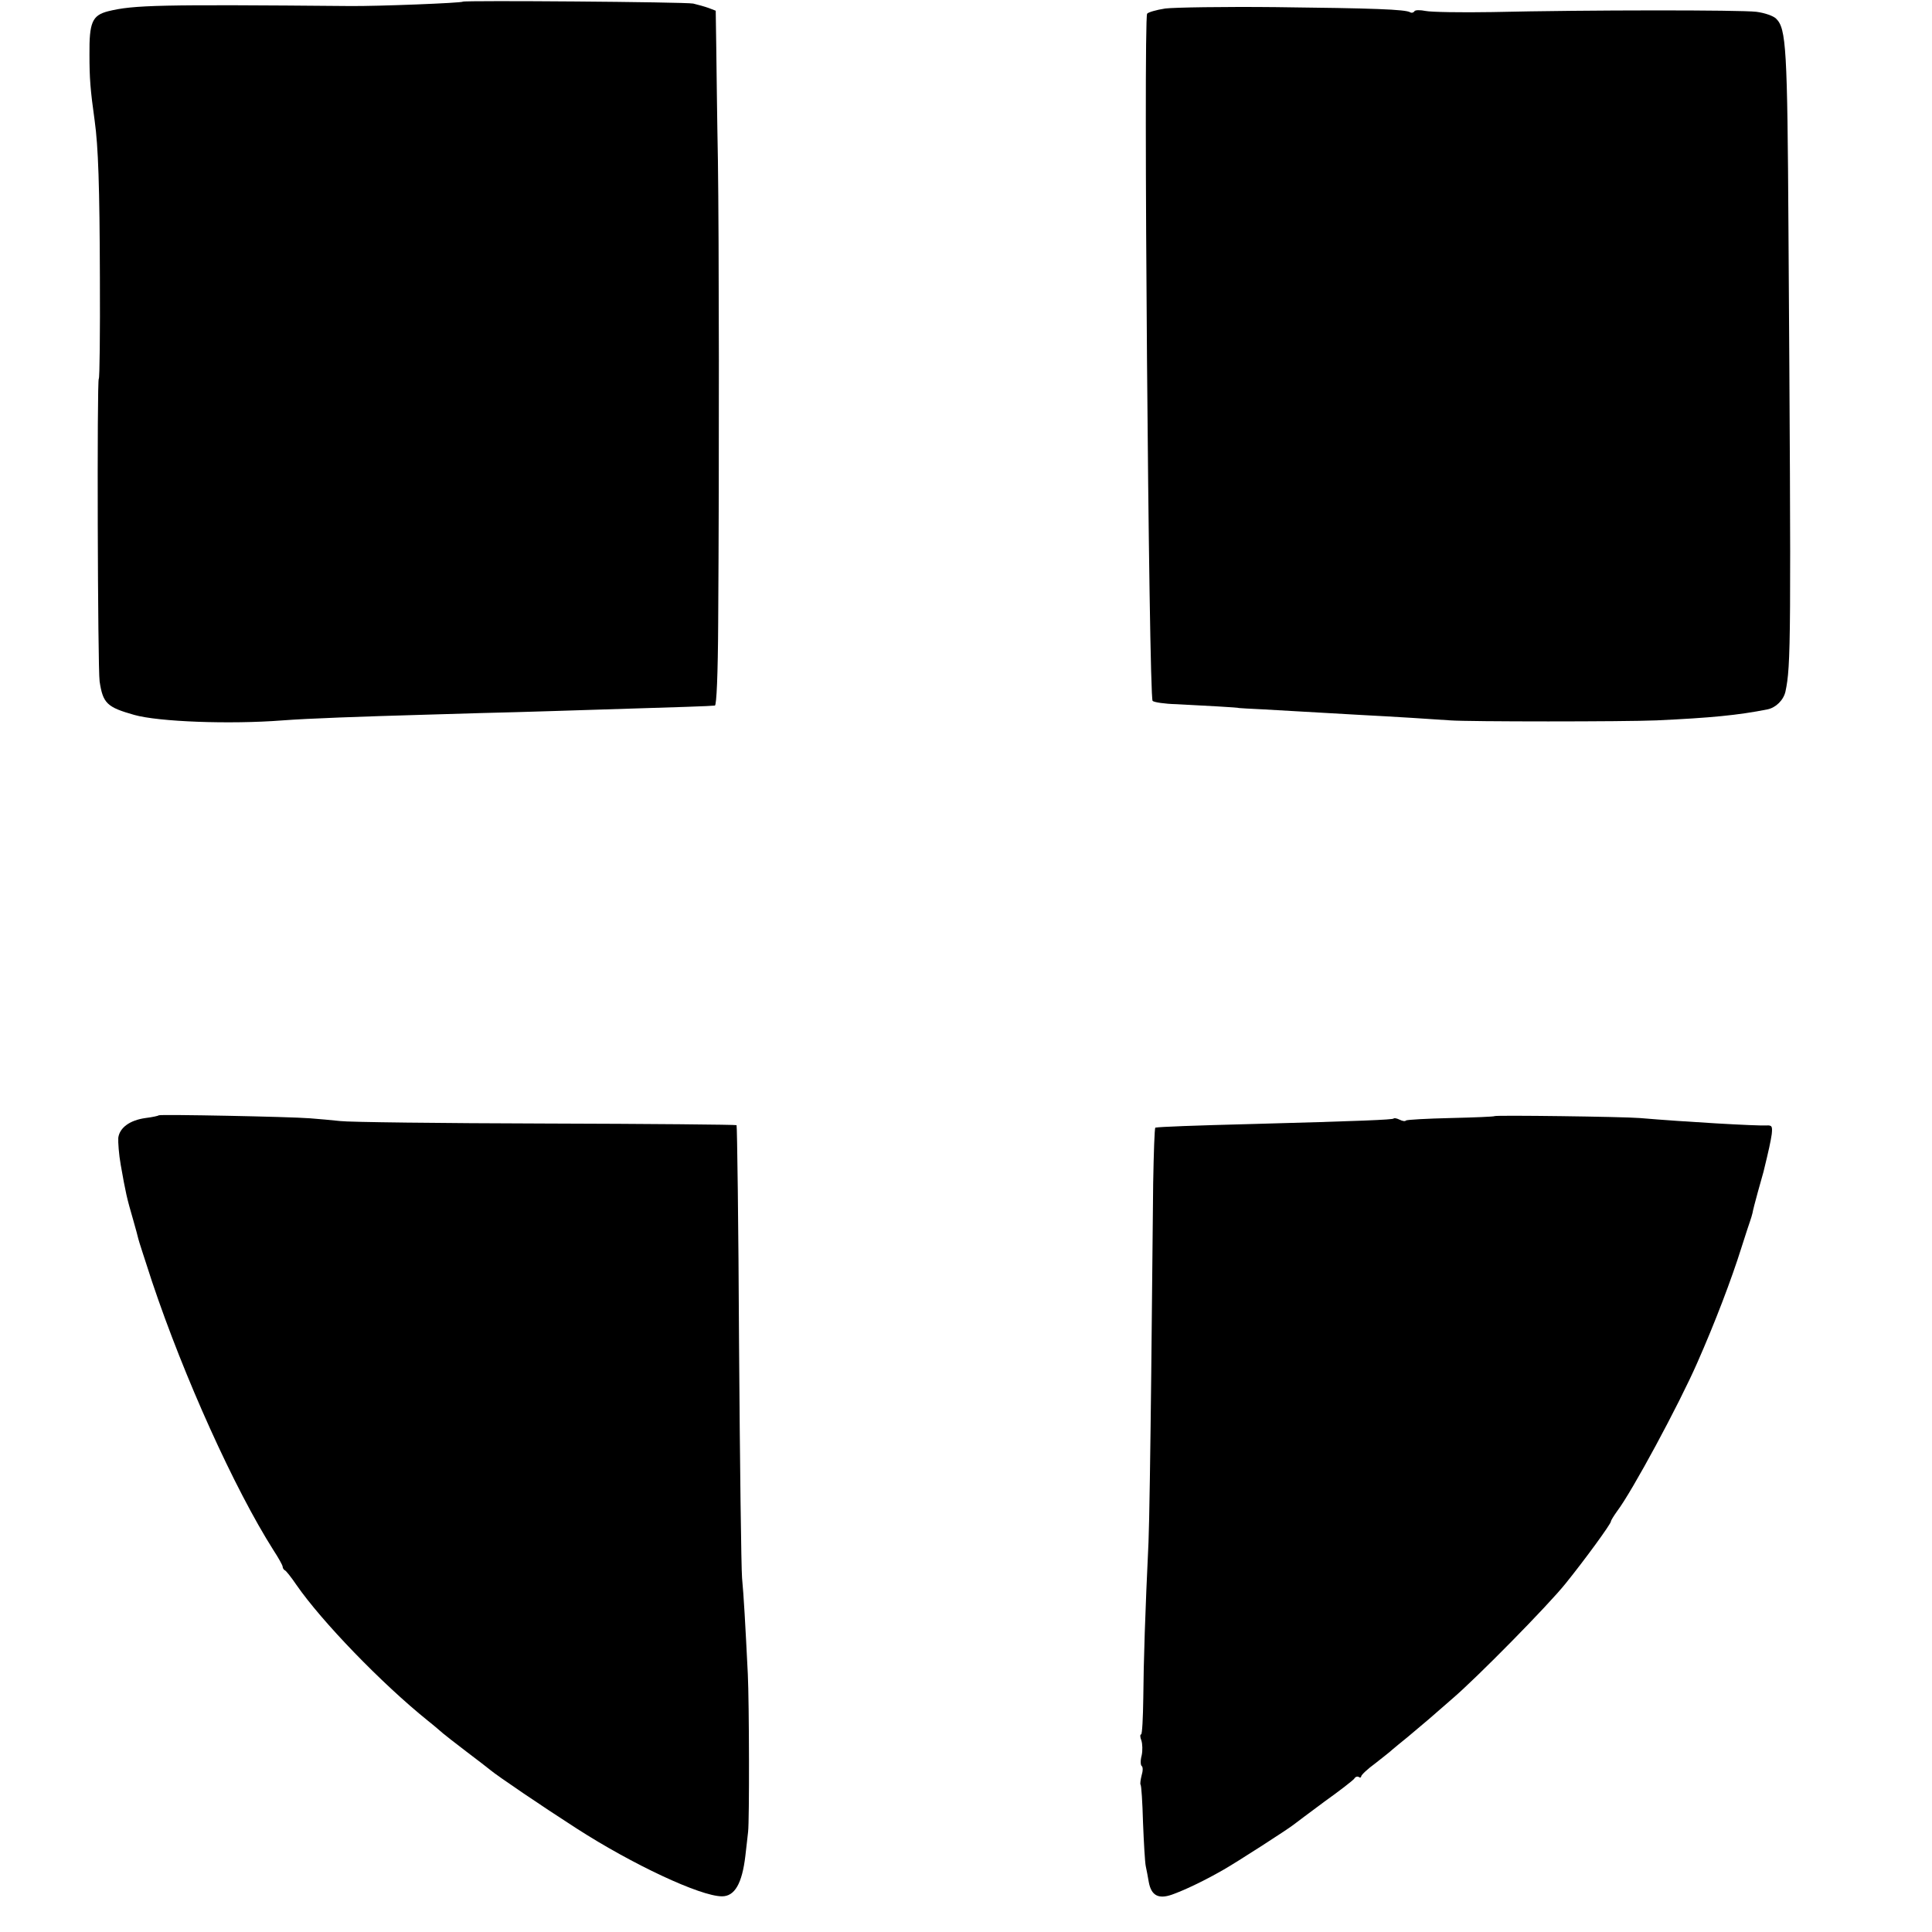 <?xml version="1.0" standalone="no"?>
<!DOCTYPE svg PUBLIC "-//W3C//DTD SVG 20010904//EN"
 "http://www.w3.org/TR/2001/REC-SVG-20010904/DTD/svg10.dtd">
<svg version="1.0" xmlns="http://www.w3.org/2000/svg"
 width="704pt" height="704pt" viewBox="0 0 704 704"
 preserveAspectRatio="xMidYMid meet">
<g transform="translate(0,704) scale(0.1,-0.1)"
fill="#000000" stroke="none">
<path d="M1687 7034 c-5 -5 -311 -17 -412 -16 -693 6 -788 4 -881 -19 -58 -15
-69 -40 -68 -158 0 -86 3 -127 19 -241 13 -94 18 -236 19 -572 1 -203 -1 -368
-4 -368 -7 0 -4 -1057 3 -1103 12 -80 27 -94 126 -122 88 -25 347 -35 541 -20
92 7 282 14 530 21 129 4 273 8 320 9 47 1 193 6 325 10 266 8 385 12 400 14
6 1 11 111 12 304 4 587 3 1405 -1 1682 -3 154 -5 340 -6 413 l-2 133 -26 10
c-14 5 -39 12 -56 16 -30 6 -833 12 -839 7z"/>
<path d="M4246 7009 c-33 -5 -63 -14 -66 -19 -14 -22 6 -2490 20 -2504 5 -5
44 -11 87 -12 97 -5 228 -12 228 -14 0 0 41 -3 90 -5 86 -5 197 -11 350 -20
116 -6 277 -16 330 -20 66 -5 635 -5 751 0 196 9 299 19 404 40 31 6 59 34 66
65 20 95 21 171 11 1680 -4 665 -8 736 -45 772 -10 10 -41 21 -72 25 -58 7
-615 7 -962 -1 -114 -2 -224 0 -243 4 -20 4 -38 4 -41 -1 -3 -5 -10 -7 -15 -4
-16 11 -138 15 -489 19 -190 2 -372 -1 -404 -5z"/>
<path d="M579 2976 c-2 -2 -24 -7 -49 -10 -57 -8 -94 -35 -99 -72 -1 -16 2
-60 9 -99 18 -102 22 -120 45 -199 9 -32 18 -64 19 -70 1 -6 24 -76 50 -156
117 -349 300 -754 442 -978 19 -29 34 -56 34 -61 0 -5 4 -11 8 -13 4 -1 23
-25 42 -53 92 -133 310 -359 479 -495 24 -19 48 -40 55 -46 6 -5 45 -36 86
-67 41 -31 80 -61 87 -67 25 -21 187 -131 313 -212 203 -131 452 -248 531
-248 46 0 73 46 85 147 4 32 8 72 10 88 5 41 4 471 -1 575 -9 181 -15 288 -21
350 -3 36 -8 420 -11 855 -2 434 -7 792 -9 795 -3 2 -317 5 -697 6 -381 1
-717 5 -747 9 -30 3 -80 8 -110 10 -75 6 -546 15 -551 11z"/>
<path d="M5446 2973 c-1 -2 -73 -5 -160 -7 -86 -2 -159 -6 -163 -9 -3 -4 -13
-2 -23 3 -10 5 -20 7 -22 4 -5 -4 -113 -9 -523 -20 -198 -5 -331 -10 -345 -13
-3 -1 -6 -92 -8 -203 -1 -112 -4 -423 -7 -693 -3 -269 -7 -546 -10 -615 -12
-250 -18 -438 -19 -567 -1 -73 -4 -133 -8 -133 -4 0 -4 -10 1 -22 4 -12 5 -37
1 -55 -5 -18 -4 -35 0 -38 5 -3 5 -18 0 -34 -4 -16 -6 -31 -4 -34 3 -2 7 -64
9 -138 3 -74 7 -145 10 -159 3 -14 8 -40 11 -58 9 -49 35 -63 84 -46 45 16
113 48 185 89 48 27 239 150 260 167 6 5 56 42 111 83 56 40 105 78 109 84 3
6 11 9 16 6 5 -4 9 -2 9 2 0 5 23 27 52 48 28 22 56 44 62 50 6 5 31 26 56 46
25 21 59 50 77 65 18 16 56 49 85 74 88 75 349 340 413 420 71 88 165 217 165
226 0 4 11 21 23 38 54 71 225 388 292 541 64 145 124 302 161 420 14 44 28
87 31 95 3 8 7 22 9 30 1 8 10 42 19 75 9 33 19 67 21 75 20 82 26 110 30 137
3 29 1 33 -19 32 -37 -2 -297 13 -462 27 -62 5 -525 11 -529 7z"/>
</g>
</svg>
